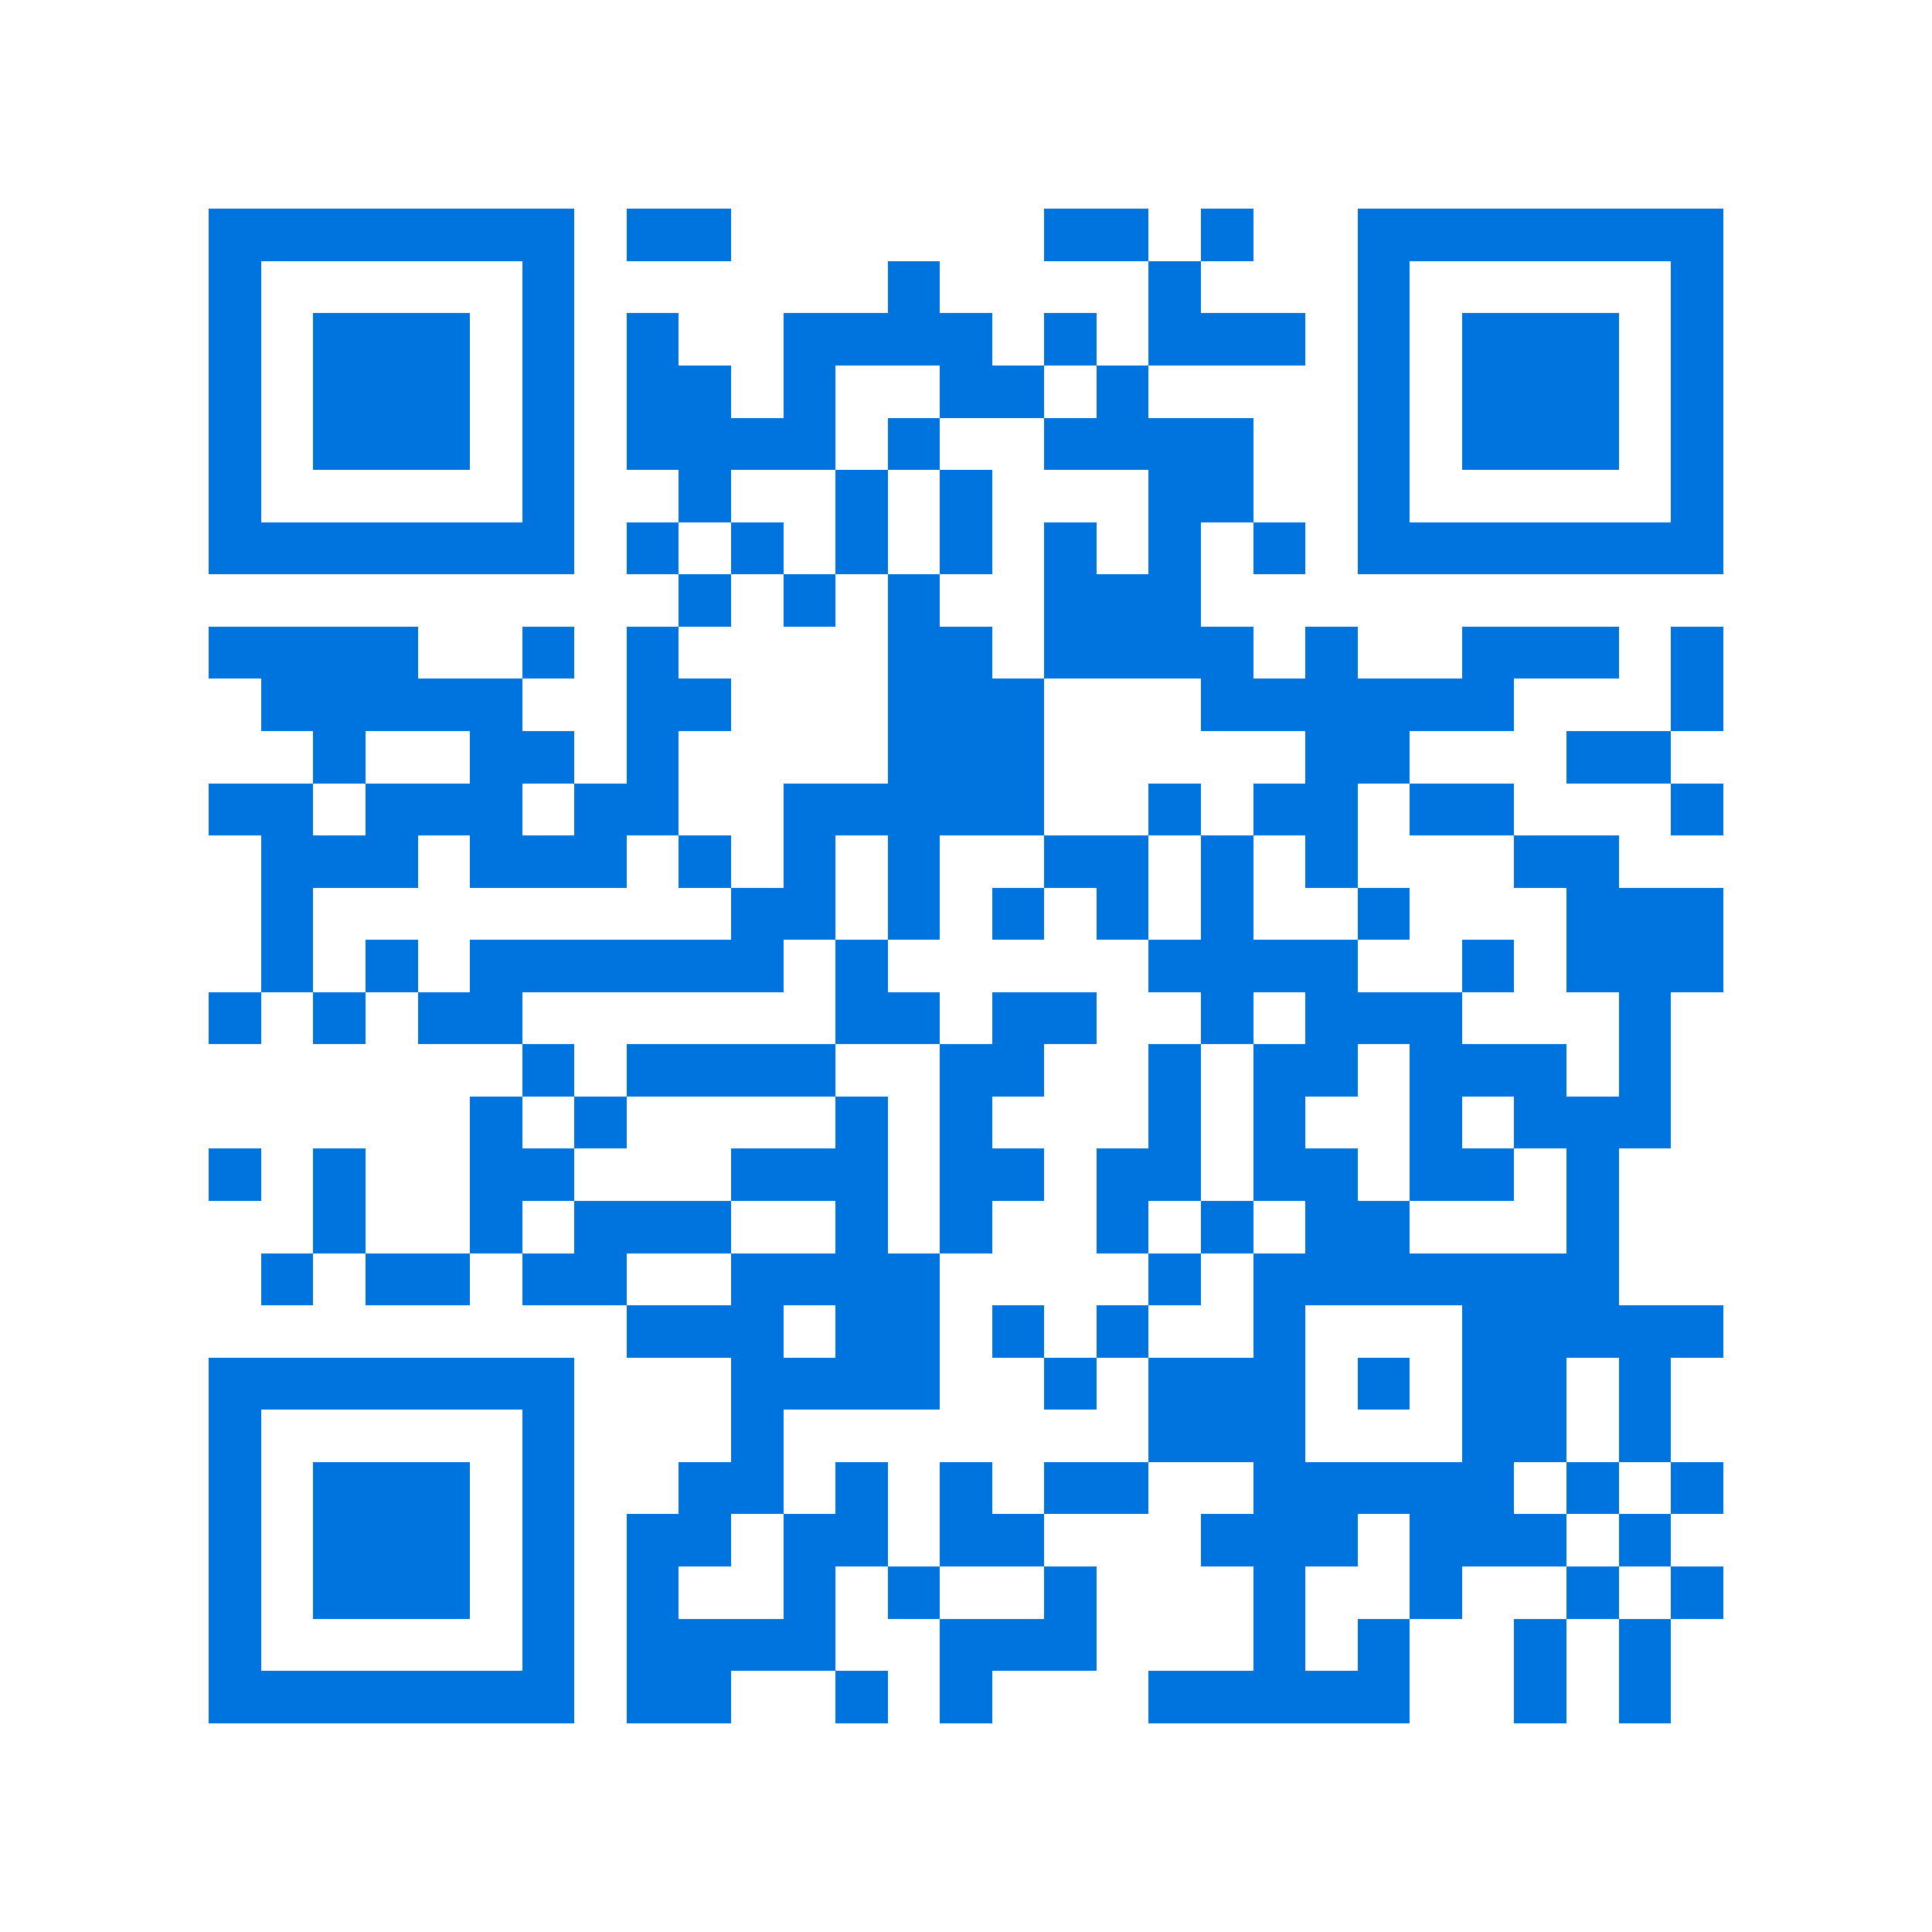 <svg xmlns="http://www.w3.org/2000/svg" viewBox="0 0 37 37" shape-rendering="crispEdges"><path fill="#ffffff" d="M0 0h37v37H0z"/><path stroke="#0074de" d="M4 4.5h7m1 0h2m6 0h2m1 0h1m2 0h7M4 5.5h1m5 0h1m6 0h1m4 0h1m3 0h1m5 0h1M4 6.5h1m1 0h3m1 0h1m1 0h1m2 0h4m1 0h1m1 0h3m1 0h1m1 0h3m1 0h1M4 7.5h1m1 0h3m1 0h1m1 0h2m1 0h1m2 0h2m1 0h1m4 0h1m1 0h3m1 0h1M4 8.5h1m1 0h3m1 0h1m1 0h4m1 0h1m2 0h4m2 0h1m1 0h3m1 0h1M4 9.5h1m5 0h1m2 0h1m2 0h1m1 0h1m3 0h2m2 0h1m5 0h1M4 10.5h7m1 0h1m1 0h1m1 0h1m1 0h1m1 0h1m1 0h1m1 0h1m1 0h7M13 11.5h1m1 0h1m1 0h1m2 0h3M4 12.5h4m2 0h1m1 0h1m4 0h2m1 0h4m1 0h1m2 0h3m1 0h1M5 13.5h5m2 0h2m3 0h3m3 0h6m3 0h1M6 14.5h1m2 0h2m1 0h1m4 0h3m5 0h2m3 0h2M4 15.5h2m1 0h3m1 0h2m2 0h5m2 0h1m1 0h2m1 0h2m3 0h1M5 16.5h3m1 0h3m1 0h1m1 0h1m1 0h1m2 0h2m1 0h1m1 0h1m3 0h2M5 17.5h1m8 0h2m1 0h1m1 0h1m1 0h1m1 0h1m2 0h1m3 0h3M5 18.5h1m1 0h1m1 0h6m1 0h1m5 0h4m2 0h1m1 0h3M4 19.5h1m1 0h1m1 0h2m6 0h2m1 0h2m2 0h1m1 0h3m3 0h1M10 20.5h1m1 0h4m2 0h2m2 0h1m1 0h2m1 0h3m1 0h1M9 21.5h1m1 0h1m4 0h1m1 0h1m3 0h1m1 0h1m2 0h1m1 0h3M4 22.5h1m1 0h1m2 0h2m3 0h3m1 0h2m1 0h2m1 0h2m1 0h2m1 0h1M6 23.5h1m2 0h1m1 0h3m2 0h1m1 0h1m2 0h1m1 0h1m1 0h2m3 0h1M5 24.5h1m1 0h2m1 0h2m2 0h4m4 0h1m1 0h7M12 25.5h3m1 0h2m1 0h1m1 0h1m2 0h1m3 0h5M4 26.5h7m3 0h4m2 0h1m1 0h3m1 0h1m1 0h2m1 0h1M4 27.5h1m5 0h1m3 0h1m7 0h3m3 0h2m1 0h1M4 28.5h1m1 0h3m1 0h1m2 0h2m1 0h1m1 0h1m1 0h2m2 0h5m1 0h1m1 0h1M4 29.5h1m1 0h3m1 0h1m1 0h2m1 0h2m1 0h2m3 0h3m1 0h3m1 0h1M4 30.5h1m1 0h3m1 0h1m1 0h1m2 0h1m1 0h1m2 0h1m3 0h1m2 0h1m2 0h1m1 0h1M4 31.5h1m5 0h1m1 0h4m2 0h3m3 0h1m1 0h1m2 0h1m1 0h1M4 32.5h7m1 0h2m2 0h1m1 0h1m3 0h5m2 0h1m1 0h1"/></svg>
